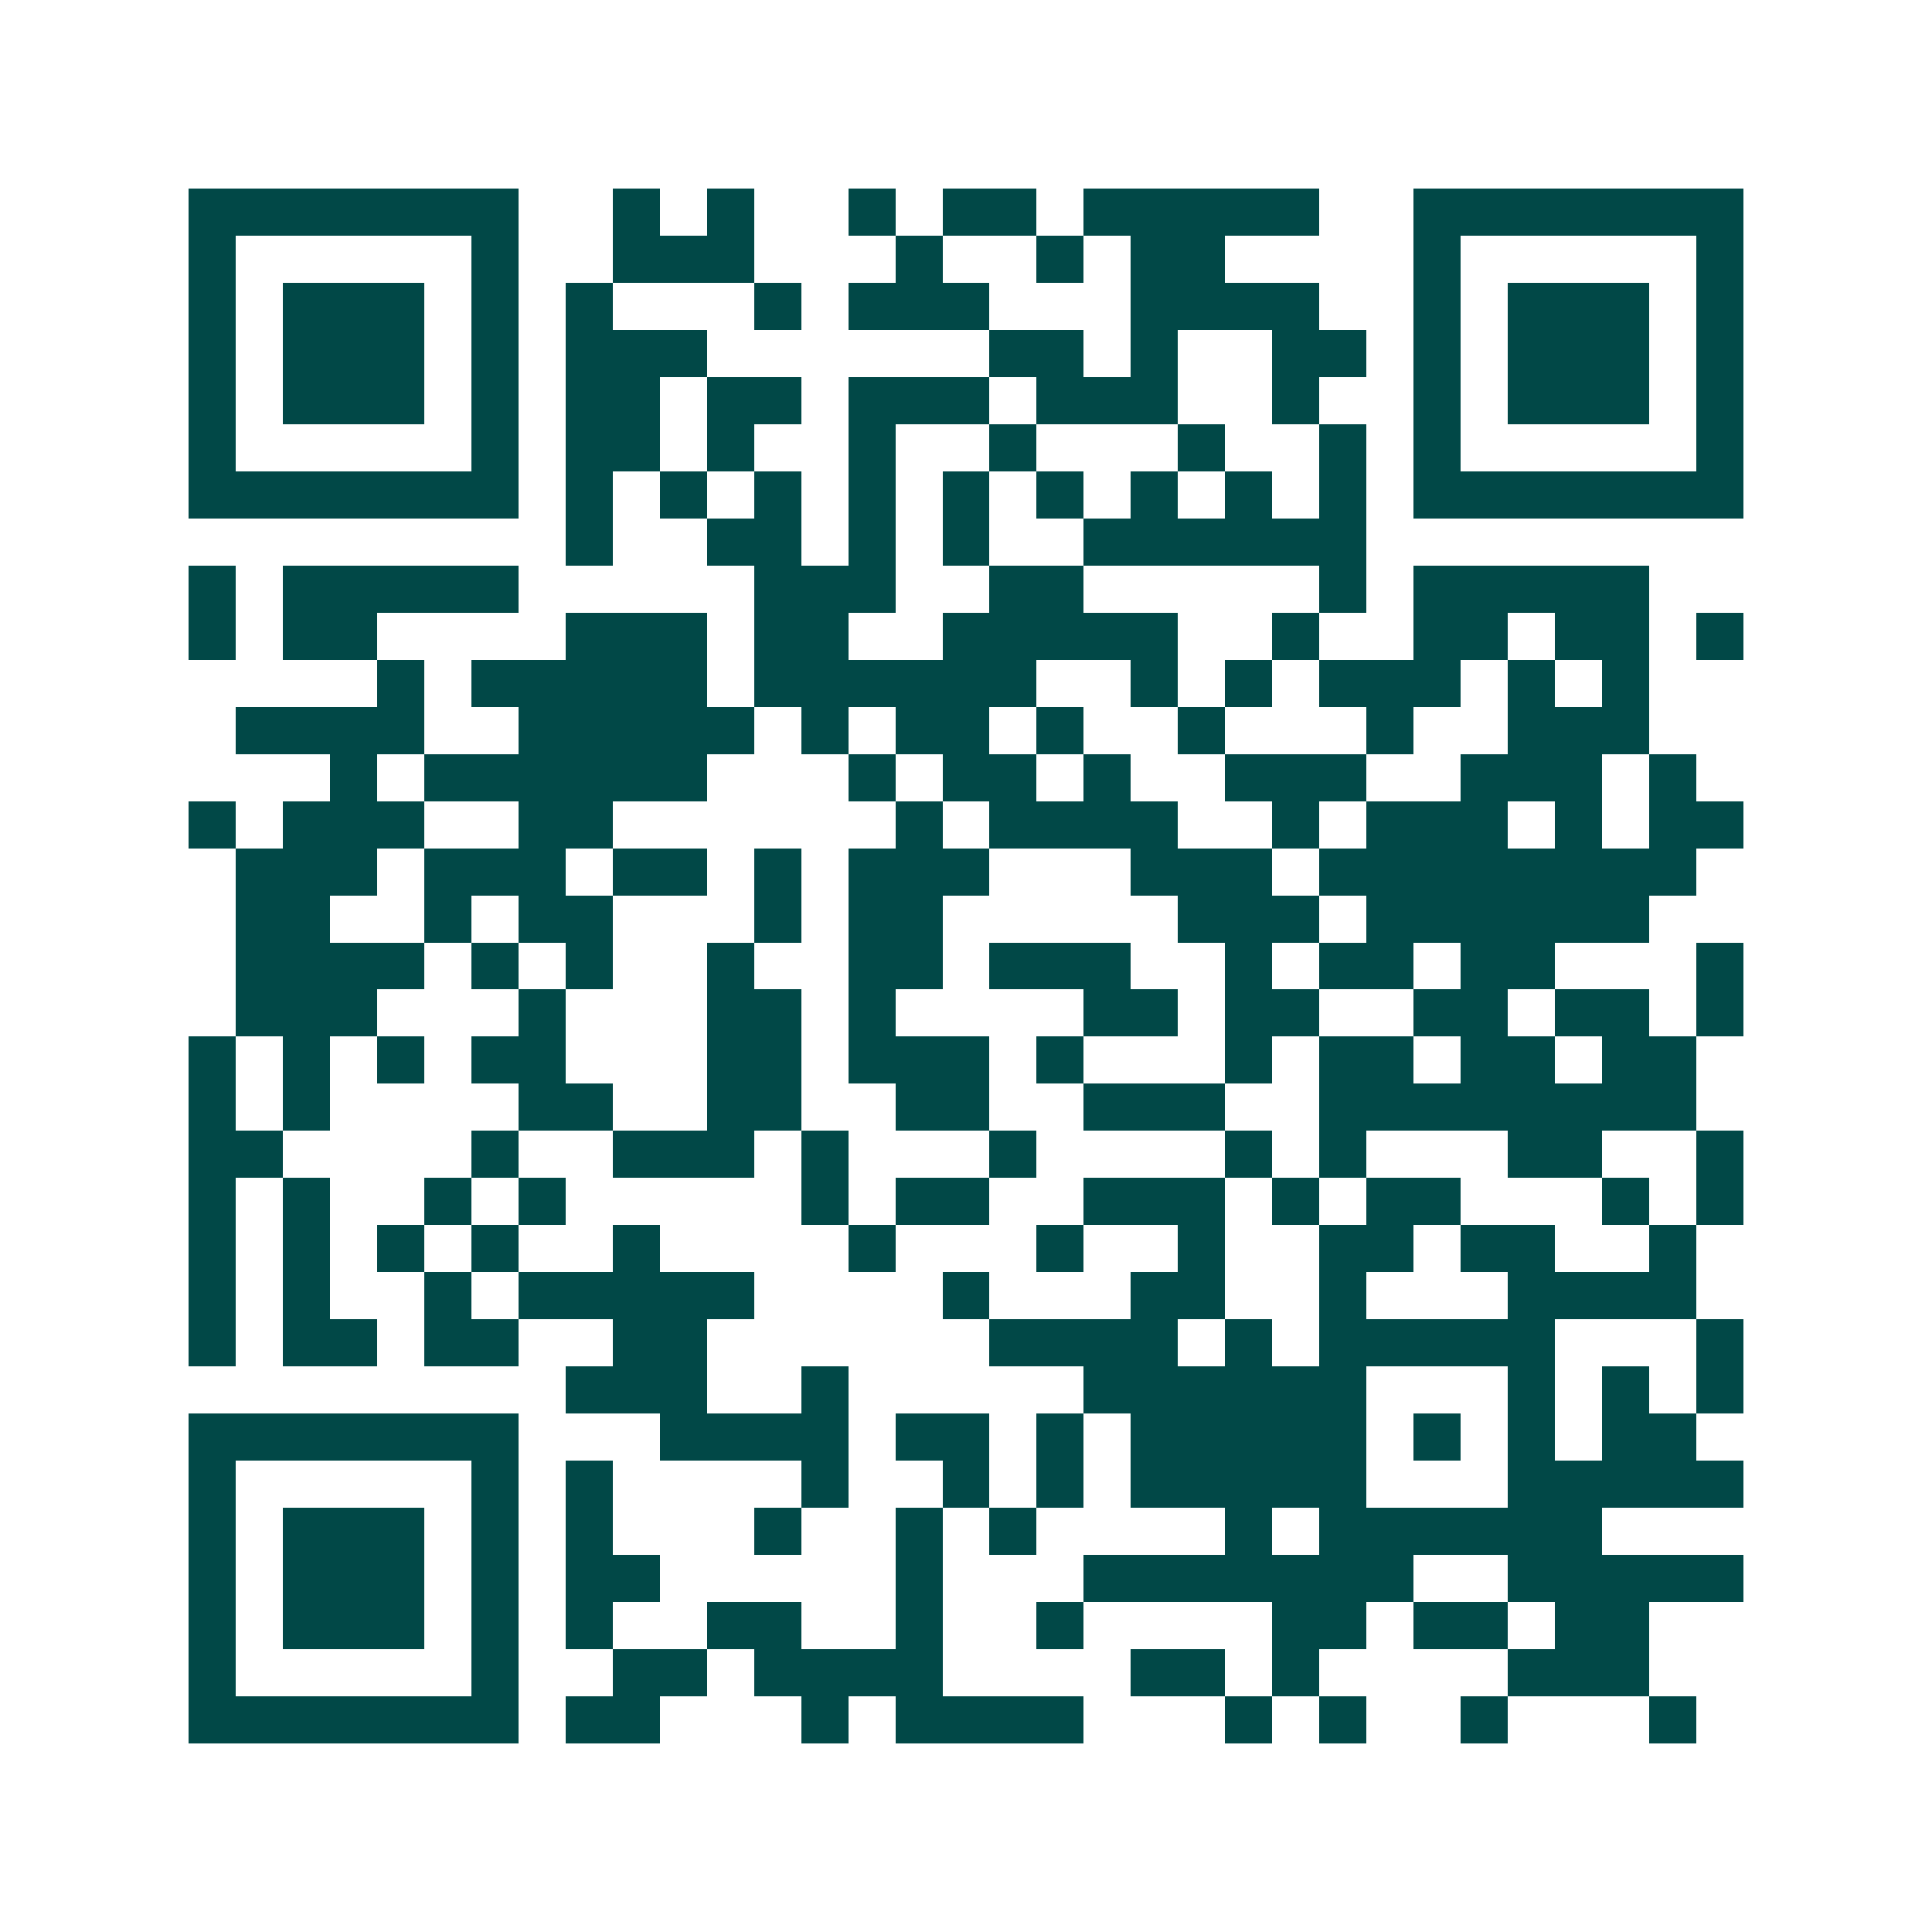 <svg xmlns="http://www.w3.org/2000/svg" width="200" height="200" viewBox="0 0 41 41" shape-rendering="crispEdges"><path fill="#ffffff" d="M0 0h41v41H0z"/><path stroke="#014847" d="M4 4.5h7m2 0h1m1 0h1m2 0h1m1 0h2m1 0h5m2 0h7M4 5.5h1m5 0h1m2 0h3m3 0h1m2 0h1m1 0h2m4 0h1m5 0h1M4 6.5h1m1 0h3m1 0h1m1 0h1m3 0h1m1 0h3m3 0h4m2 0h1m1 0h3m1 0h1M4 7.5h1m1 0h3m1 0h1m1 0h3m6 0h2m1 0h1m2 0h2m1 0h1m1 0h3m1 0h1M4 8.5h1m1 0h3m1 0h1m1 0h2m1 0h2m1 0h3m1 0h3m2 0h1m2 0h1m1 0h3m1 0h1M4 9.5h1m5 0h1m1 0h2m1 0h1m2 0h1m2 0h1m3 0h1m2 0h1m1 0h1m5 0h1M4 10.5h7m1 0h1m1 0h1m1 0h1m1 0h1m1 0h1m1 0h1m1 0h1m1 0h1m1 0h1m1 0h7M12 11.5h1m2 0h2m1 0h1m1 0h1m2 0h6M4 12.5h1m1 0h5m5 0h3m2 0h2m5 0h1m1 0h5M4 13.5h1m1 0h2m4 0h3m1 0h2m2 0h5m2 0h1m2 0h2m1 0h2m1 0h1M8 14.5h1m1 0h5m1 0h6m2 0h1m1 0h1m1 0h3m1 0h1m1 0h1M5 15.5h4m2 0h5m1 0h1m1 0h2m1 0h1m2 0h1m3 0h1m2 0h3M7 16.5h1m1 0h6m3 0h1m1 0h2m1 0h1m2 0h3m2 0h3m1 0h1M4 17.5h1m1 0h3m2 0h2m6 0h1m1 0h4m2 0h1m1 0h3m1 0h1m1 0h2M5 18.5h3m1 0h3m1 0h2m1 0h1m1 0h3m3 0h3m1 0h8M5 19.5h2m2 0h1m1 0h2m3 0h1m1 0h2m5 0h3m1 0h6M5 20.5h4m1 0h1m1 0h1m2 0h1m2 0h2m1 0h3m2 0h1m1 0h2m1 0h2m3 0h1M5 21.5h3m3 0h1m3 0h2m1 0h1m4 0h2m1 0h2m2 0h2m1 0h2m1 0h1M4 22.5h1m1 0h1m1 0h1m1 0h2m3 0h2m1 0h3m1 0h1m3 0h1m1 0h2m1 0h2m1 0h2M4 23.5h1m1 0h1m4 0h2m2 0h2m2 0h2m2 0h3m2 0h8M4 24.5h2m4 0h1m2 0h3m1 0h1m3 0h1m4 0h1m1 0h1m3 0h2m2 0h1M4 25.5h1m1 0h1m2 0h1m1 0h1m5 0h1m1 0h2m2 0h3m1 0h1m1 0h2m3 0h1m1 0h1M4 26.5h1m1 0h1m1 0h1m1 0h1m2 0h1m4 0h1m3 0h1m2 0h1m2 0h2m1 0h2m2 0h1M4 27.5h1m1 0h1m2 0h1m1 0h5m4 0h1m3 0h2m2 0h1m3 0h4M4 28.5h1m1 0h2m1 0h2m2 0h2m6 0h4m1 0h1m1 0h5m3 0h1M12 29.5h3m2 0h1m5 0h6m3 0h1m1 0h1m1 0h1M4 30.5h7m3 0h4m1 0h2m1 0h1m1 0h5m1 0h1m1 0h1m1 0h2M4 31.5h1m5 0h1m1 0h1m4 0h1m2 0h1m1 0h1m1 0h5m3 0h5M4 32.5h1m1 0h3m1 0h1m1 0h1m3 0h1m2 0h1m1 0h1m4 0h1m1 0h6M4 33.5h1m1 0h3m1 0h1m1 0h2m5 0h1m3 0h7m2 0h5M4 34.5h1m1 0h3m1 0h1m1 0h1m2 0h2m2 0h1m2 0h1m4 0h2m1 0h2m1 0h2M4 35.5h1m5 0h1m2 0h2m1 0h4m4 0h2m1 0h1m4 0h3M4 36.5h7m1 0h2m3 0h1m1 0h4m3 0h1m1 0h1m2 0h1m3 0h1"/></svg>
